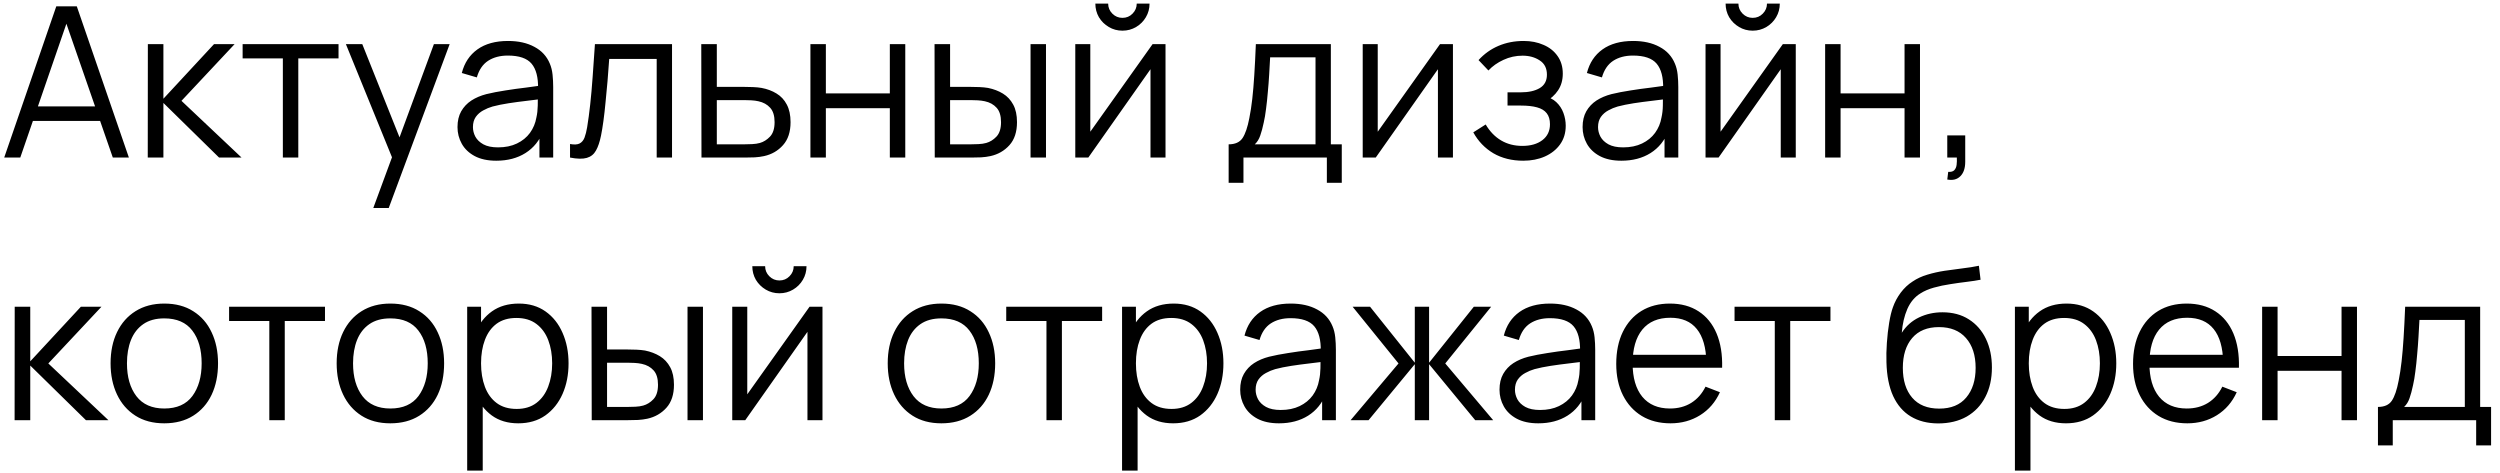 <?xml version="1.0" encoding="UTF-8"?> <svg xmlns="http://www.w3.org/2000/svg" width="238" height="45" viewBox="0 0 238 45" fill="none"><path d="M0.4 15L5.36 0.6H7.31L12.27 15H10.74L6.03 1.42H6.61L1.93 15H0.4ZM2.61 11.51V10.13H10.05V11.51H2.61ZM14.066 15L14.076 4.2H15.556V9.4L20.376 4.2H22.336L17.276 9.6L22.996 15H20.856L15.556 9.8V15H14.066ZM26.928 15V5.56H23.098V4.2H32.228V5.56H28.398V15H26.928ZM35.538 19.8L37.628 14.13L37.658 15.81L32.928 4.2H34.488L38.368 13.91H37.728L41.308 4.2H42.808L37.008 19.8H35.538ZM47.244 15.3C46.431 15.3 45.747 15.153 45.194 14.86C44.647 14.567 44.237 14.177 43.964 13.69C43.691 13.203 43.554 12.673 43.554 12.1C43.554 11.513 43.671 11.013 43.904 10.6C44.144 10.18 44.467 9.837 44.874 9.57C45.287 9.303 45.764 9.1 46.304 8.96C46.851 8.827 47.454 8.71 48.114 8.61C48.781 8.503 49.431 8.413 50.064 8.34C50.704 8.26 51.264 8.183 51.744 8.11L51.224 8.43C51.244 7.363 51.037 6.573 50.604 6.06C50.171 5.547 49.417 5.29 48.344 5.29C47.604 5.29 46.977 5.457 46.464 5.79C45.957 6.123 45.601 6.65 45.394 7.37L43.964 6.95C44.211 5.983 44.707 5.233 45.454 4.7C46.201 4.167 47.171 3.9 48.364 3.9C49.351 3.9 50.187 4.087 50.874 4.46C51.567 4.827 52.057 5.36 52.344 6.06C52.477 6.373 52.564 6.723 52.604 7.11C52.644 7.497 52.664 7.89 52.664 8.29V15H51.354V12.29L51.734 12.45C51.367 13.377 50.797 14.083 50.024 14.57C49.251 15.057 48.324 15.3 47.244 15.3ZM47.414 14.03C48.101 14.03 48.701 13.907 49.214 13.66C49.727 13.413 50.141 13.077 50.454 12.65C50.767 12.217 50.971 11.73 51.064 11.19C51.144 10.843 51.187 10.463 51.194 10.05C51.201 9.63 51.204 9.317 51.204 9.11L51.764 9.4C51.264 9.467 50.721 9.533 50.134 9.6C49.554 9.667 48.981 9.743 48.414 9.83C47.854 9.917 47.347 10.02 46.894 10.14C46.587 10.227 46.291 10.35 46.004 10.51C45.717 10.663 45.481 10.87 45.294 11.13C45.114 11.39 45.024 11.713 45.024 12.1C45.024 12.413 45.101 12.717 45.254 13.01C45.414 13.303 45.667 13.547 46.014 13.74C46.367 13.933 46.834 14.03 47.414 14.03ZM54.267 15V13.71C54.667 13.783 54.971 13.767 55.177 13.66C55.391 13.547 55.547 13.36 55.647 13.1C55.747 12.833 55.831 12.503 55.897 12.11C56.004 11.457 56.1 10.737 56.187 9.95C56.274 9.163 56.35 8.297 56.417 7.35C56.49 6.397 56.564 5.347 56.637 4.2H63.977V15H62.517V5.61H57.997C57.95 6.317 57.897 7.02 57.837 7.72C57.777 8.42 57.714 9.093 57.647 9.74C57.587 10.38 57.52 10.97 57.447 11.51C57.374 12.05 57.297 12.517 57.217 12.91C57.097 13.503 56.937 13.977 56.737 14.33C56.544 14.683 56.254 14.917 55.867 15.03C55.48 15.143 54.947 15.133 54.267 15ZM66.781 15L66.761 4.2H68.241V8.27H70.771C71.084 8.27 71.391 8.277 71.691 8.29C71.998 8.303 72.268 8.33 72.501 8.37C73.034 8.47 73.508 8.647 73.921 8.9C74.341 9.153 74.668 9.503 74.901 9.95C75.141 10.397 75.261 10.957 75.261 11.63C75.261 12.557 75.021 13.287 74.541 13.82C74.068 14.353 73.468 14.7 72.741 14.86C72.468 14.92 72.171 14.96 71.851 14.98C71.531 14.993 71.214 15 70.901 15H66.781ZM68.241 13.74H70.841C71.068 13.74 71.321 13.733 71.601 13.72C71.881 13.707 72.128 13.67 72.341 13.61C72.694 13.51 73.014 13.31 73.301 13.01C73.594 12.703 73.741 12.243 73.741 11.63C73.741 11.023 73.601 10.567 73.321 10.26C73.041 9.947 72.668 9.74 72.201 9.64C71.994 9.593 71.771 9.563 71.531 9.55C71.291 9.537 71.061 9.53 70.841 9.53H68.241V13.74ZM77.152 15V4.2H78.622V8.89H84.712V4.2H86.182V15H84.712V10.3H78.622V15H77.152ZM88.988 15L88.968 4.2H90.448V8.27H92.328C92.641 8.27 92.948 8.277 93.248 8.29C93.548 8.303 93.818 8.33 94.058 8.37C94.591 8.477 95.065 8.657 95.478 8.91C95.891 9.163 96.218 9.513 96.458 9.96C96.698 10.4 96.818 10.957 96.818 11.63C96.818 12.557 96.578 13.287 96.098 13.82C95.618 14.353 95.015 14.7 94.288 14.86C94.015 14.92 93.718 14.96 93.398 14.98C93.078 14.993 92.765 15 92.458 15H88.988ZM90.448 13.74H92.398C92.618 13.74 92.868 13.733 93.148 13.72C93.428 13.707 93.675 13.67 93.888 13.61C94.248 13.51 94.572 13.31 94.858 13.01C95.151 12.703 95.298 12.243 95.298 11.63C95.298 11.023 95.158 10.567 94.878 10.26C94.598 9.947 94.225 9.74 93.758 9.64C93.545 9.593 93.318 9.563 93.078 9.55C92.845 9.537 92.618 9.53 92.398 9.53H90.448V13.74ZM98.108 15V4.2H99.578V15H98.108ZM106.857 2.92C106.383 2.92 105.95 2.803 105.557 2.57C105.163 2.337 104.85 2.027 104.617 1.64C104.39 1.247 104.277 0.813 104.277 0.34H105.497C105.497 0.713 105.63 1.033 105.897 1.3C106.163 1.567 106.483 1.7 106.857 1.7C107.237 1.7 107.557 1.567 107.817 1.3C108.083 1.033 108.217 0.713 108.217 0.34H109.437C109.437 0.813 109.32 1.247 109.087 1.64C108.86 2.027 108.55 2.337 108.157 2.57C107.763 2.803 107.33 2.92 106.857 2.92ZM110.957 4.2V15H109.527V6.59L103.607 15H102.367V4.2H103.797V12.54L109.727 4.2H110.957ZM116.967 17.4V13.74C117.581 13.74 118.021 13.543 118.287 13.15C118.554 12.75 118.771 12.113 118.937 11.24C119.051 10.673 119.144 10.063 119.217 9.41C119.291 8.757 119.354 8.01 119.407 7.17C119.461 6.323 119.511 5.333 119.557 4.2H126.697V13.74H127.737V17.4H126.317V15H118.377V17.4H116.967ZM119.457 13.74H125.237V5.46H120.917C120.897 5.967 120.867 6.503 120.827 7.07C120.794 7.637 120.751 8.203 120.697 8.77C120.651 9.337 120.594 9.87 120.527 10.37C120.467 10.863 120.394 11.297 120.307 11.67C120.207 12.15 120.097 12.56 119.977 12.9C119.864 13.24 119.691 13.52 119.457 13.74ZM138.32 4.2V15H136.89V6.59L130.97 15H129.73V4.2H131.16V12.54L137.09 4.2H138.32ZM145.017 15.3C143.93 15.3 142.98 15.063 142.167 14.59C141.36 14.11 140.723 13.447 140.257 12.6L141.437 11.85C141.83 12.517 142.32 13.023 142.907 13.37C143.493 13.717 144.167 13.89 144.927 13.89C145.72 13.89 146.357 13.707 146.837 13.34C147.317 12.973 147.557 12.47 147.557 11.83C147.557 11.39 147.453 11.04 147.247 10.78C147.047 10.52 146.74 10.333 146.327 10.22C145.92 10.107 145.41 10.05 144.797 10.05H143.517V8.79H144.777C145.523 8.79 146.123 8.657 146.577 8.39C147.037 8.117 147.267 7.69 147.267 7.11C147.267 6.497 147.037 6.043 146.577 5.75C146.123 5.45 145.58 5.3 144.947 5.3C144.307 5.3 143.7 5.433 143.127 5.7C142.56 5.96 142.083 6.297 141.697 6.71L140.757 5.72C141.297 5.127 141.927 4.677 142.647 4.37C143.373 4.057 144.177 3.9 145.057 3.9C145.75 3.9 146.377 4.023 146.937 4.27C147.503 4.51 147.95 4.863 148.277 5.33C148.61 5.797 148.777 6.357 148.777 7.01C148.777 7.623 148.627 8.153 148.327 8.6C148.033 9.047 147.617 9.417 147.077 9.71L146.997 9.16C147.463 9.247 147.85 9.433 148.157 9.72C148.463 10.007 148.69 10.35 148.837 10.75C148.983 11.15 149.057 11.557 149.057 11.97C149.057 12.657 148.877 13.25 148.517 13.75C148.163 14.243 147.68 14.627 147.067 14.9C146.46 15.167 145.777 15.3 145.017 15.3ZM154.353 15.3C153.54 15.3 152.857 15.153 152.303 14.86C151.757 14.567 151.347 14.177 151.073 13.69C150.8 13.203 150.663 12.673 150.663 12.1C150.663 11.513 150.78 11.013 151.013 10.6C151.253 10.18 151.577 9.837 151.983 9.57C152.397 9.303 152.873 9.1 153.413 8.96C153.96 8.827 154.563 8.71 155.223 8.61C155.89 8.503 156.54 8.413 157.173 8.34C157.813 8.26 158.373 8.183 158.853 8.11L158.333 8.43C158.353 7.363 158.147 6.573 157.713 6.06C157.28 5.547 156.527 5.29 155.453 5.29C154.713 5.29 154.087 5.457 153.573 5.79C153.067 6.123 152.71 6.65 152.503 7.37L151.073 6.95C151.32 5.983 151.817 5.233 152.563 4.7C153.31 4.167 154.28 3.9 155.473 3.9C156.46 3.9 157.297 4.087 157.983 4.46C158.677 4.827 159.167 5.36 159.453 6.06C159.587 6.373 159.673 6.723 159.713 7.11C159.753 7.497 159.773 7.89 159.773 8.29V15H158.463V12.29L158.843 12.45C158.477 13.377 157.907 14.083 157.133 14.57C156.36 15.057 155.433 15.3 154.353 15.3ZM154.523 14.03C155.21 14.03 155.81 13.907 156.323 13.66C156.837 13.413 157.25 13.077 157.563 12.65C157.877 12.217 158.08 11.73 158.173 11.19C158.253 10.843 158.297 10.463 158.303 10.05C158.31 9.63 158.313 9.317 158.313 9.11L158.873 9.4C158.373 9.467 157.83 9.533 157.243 9.6C156.663 9.667 156.09 9.743 155.523 9.83C154.963 9.917 154.457 10.02 154.003 10.14C153.697 10.227 153.4 10.35 153.113 10.51C152.827 10.663 152.59 10.87 152.403 11.13C152.223 11.39 152.133 11.713 152.133 12.1C152.133 12.413 152.21 12.717 152.363 13.01C152.523 13.303 152.777 13.547 153.123 13.74C153.477 13.933 153.943 14.03 154.523 14.03ZM166.857 2.92C166.383 2.92 165.95 2.803 165.557 2.57C165.163 2.337 164.85 2.027 164.617 1.64C164.39 1.247 164.277 0.813 164.277 0.34H165.497C165.497 0.713 165.63 1.033 165.897 1.3C166.163 1.567 166.483 1.7 166.857 1.7C167.237 1.7 167.557 1.567 167.817 1.3C168.083 1.033 168.217 0.713 168.217 0.34H169.437C169.437 0.813 169.32 1.247 169.087 1.64C168.86 2.027 168.55 2.337 168.157 2.57C167.763 2.803 167.33 2.92 166.857 2.92ZM170.957 4.2V15H169.527V6.59L163.607 15H162.367V4.2H163.797V12.54L169.727 4.2H170.957ZM173.753 15V4.2H175.223V8.89H181.313V4.2H182.783V15H181.313V10.3H175.223V15H173.753ZM185.38 17.09L185.47 16.36C185.736 16.38 185.93 16.327 186.05 16.2C186.17 16.073 186.243 15.903 186.27 15.69C186.296 15.477 186.303 15.247 186.29 15H185.38V12.89H187.09V15.4C187.09 16.013 186.933 16.473 186.62 16.78C186.313 17.087 185.9 17.19 185.38 17.09ZM1.39 40L1.4 29.2H2.88V34.4L7.7 29.2H9.66L4.6 34.6L10.32 40H8.18L2.88 34.8V40H1.39ZM15.637 40.3C14.563 40.3 13.647 40.057 12.887 39.57C12.127 39.083 11.543 38.41 11.137 37.55C10.73 36.69 10.527 35.703 10.527 34.59C10.527 33.457 10.733 32.463 11.147 31.61C11.56 30.757 12.147 30.093 12.907 29.62C13.673 29.14 14.583 28.9 15.637 28.9C16.717 28.9 17.637 29.143 18.397 29.63C19.163 30.11 19.747 30.78 20.147 31.64C20.553 32.493 20.757 33.477 20.757 34.59C20.757 35.723 20.553 36.72 20.147 37.58C19.74 38.433 19.153 39.1 18.387 39.58C17.62 40.06 16.703 40.3 15.637 40.3ZM15.637 38.89C16.837 38.89 17.73 38.493 18.317 37.7C18.903 36.9 19.197 35.863 19.197 34.59C19.197 33.283 18.9 32.243 18.307 31.47C17.72 30.697 16.83 30.31 15.637 30.31C14.83 30.31 14.163 30.493 13.637 30.86C13.117 31.22 12.727 31.723 12.467 32.37C12.213 33.01 12.087 33.75 12.087 34.59C12.087 35.89 12.387 36.933 12.987 37.72C13.587 38.5 14.47 38.89 15.637 38.89ZM25.639 40V30.56H21.809V29.2H30.939V30.56H27.109V40H25.639ZM37.16 40.3C36.087 40.3 35.17 40.057 34.41 39.57C33.65 39.083 33.067 38.41 32.66 37.55C32.253 36.69 32.05 35.703 32.05 34.59C32.05 33.457 32.257 32.463 32.67 31.61C33.083 30.757 33.67 30.093 34.43 29.62C35.197 29.14 36.107 28.9 37.16 28.9C38.24 28.9 39.16 29.143 39.92 29.63C40.687 30.11 41.27 30.78 41.67 31.64C42.077 32.493 42.28 33.477 42.28 34.59C42.28 35.723 42.077 36.72 41.67 37.58C41.263 38.433 40.677 39.1 39.91 39.58C39.143 40.06 38.227 40.3 37.16 40.3ZM37.16 38.89C38.36 38.89 39.253 38.493 39.84 37.7C40.427 36.9 40.72 35.863 40.72 34.59C40.72 33.283 40.423 32.243 39.83 31.47C39.243 30.697 38.353 30.31 37.16 30.31C36.353 30.31 35.687 30.493 35.16 30.86C34.64 31.22 34.25 31.723 33.99 32.37C33.737 33.01 33.61 33.75 33.61 34.59C33.61 35.89 33.91 36.933 34.51 37.72C35.11 38.5 35.993 38.89 37.16 38.89ZM49.336 40.3C48.343 40.3 47.503 40.05 46.816 39.55C46.129 39.043 45.609 38.36 45.256 37.5C44.903 36.633 44.726 35.663 44.726 34.59C44.726 33.497 44.903 32.523 45.256 31.67C45.616 30.81 46.143 30.133 46.836 29.64C47.529 29.147 48.383 28.9 49.396 28.9C50.383 28.9 51.229 29.15 51.936 29.65C52.643 30.15 53.183 30.83 53.556 31.69C53.936 32.55 54.126 33.517 54.126 34.59C54.126 35.67 53.936 36.64 53.556 37.5C53.176 38.36 52.629 39.043 51.916 39.55C51.203 40.05 50.343 40.3 49.336 40.3ZM44.476 44.8V29.2H45.796V37.33H45.956V44.8H44.476ZM49.186 38.93C49.939 38.93 50.566 38.74 51.066 38.36C51.566 37.98 51.939 37.463 52.186 36.81C52.439 36.15 52.566 35.41 52.566 34.59C52.566 33.777 52.443 33.043 52.196 32.39C51.949 31.737 51.573 31.22 51.066 30.84C50.566 30.46 49.929 30.27 49.156 30.27C48.403 30.27 47.776 30.453 47.276 30.82C46.783 31.187 46.413 31.697 46.166 32.35C45.919 32.997 45.796 33.743 45.796 34.59C45.796 35.423 45.919 36.17 46.166 36.83C46.413 37.483 46.786 37.997 47.286 38.37C47.786 38.743 48.419 38.93 49.186 38.93ZM56.332 40L56.312 29.2H57.792V33.27H59.672C59.985 33.27 60.292 33.277 60.592 33.29C60.892 33.303 61.162 33.33 61.402 33.37C61.935 33.477 62.408 33.657 62.822 33.91C63.235 34.163 63.562 34.513 63.802 34.96C64.042 35.4 64.162 35.957 64.162 36.63C64.162 37.557 63.922 38.287 63.442 38.82C62.962 39.353 62.358 39.7 61.632 39.86C61.358 39.92 61.062 39.96 60.742 39.98C60.422 39.993 60.108 40 59.802 40H56.332ZM57.792 38.74H59.742C59.962 38.74 60.212 38.733 60.492 38.72C60.772 38.707 61.019 38.67 61.232 38.61C61.592 38.51 61.915 38.31 62.202 38.01C62.495 37.703 62.642 37.243 62.642 36.63C62.642 36.023 62.502 35.567 62.222 35.26C61.942 34.947 61.569 34.74 61.102 34.64C60.889 34.593 60.662 34.563 60.422 34.55C60.188 34.537 59.962 34.53 59.742 34.53H57.792V38.74ZM65.452 40V29.2H66.922V40H65.452ZM74.2 27.92C73.727 27.92 73.294 27.803 72.9 27.57C72.507 27.337 72.194 27.027 71.96 26.64C71.734 26.247 71.62 25.813 71.62 25.34H72.84C72.84 25.713 72.974 26.033 73.24 26.3C73.507 26.567 73.827 26.7 74.2 26.7C74.58 26.7 74.9 26.567 75.16 26.3C75.427 26.033 75.56 25.713 75.56 25.34H76.78C76.78 25.813 76.664 26.247 76.43 26.64C76.204 27.027 75.894 27.337 75.5 27.57C75.107 27.803 74.674 27.92 74.2 27.92ZM78.3 29.2V40H76.87V31.59L70.95 40H69.71V29.2H71.14V37.54L77.07 29.2H78.3ZM89.621 40.3C88.548 40.3 87.631 40.057 86.871 39.57C86.111 39.083 85.528 38.41 85.121 37.55C84.714 36.69 84.511 35.703 84.511 34.59C84.511 33.457 84.718 32.463 85.131 31.61C85.544 30.757 86.131 30.093 86.891 29.62C87.658 29.14 88.568 28.9 89.621 28.9C90.701 28.9 91.621 29.143 92.381 29.63C93.148 30.11 93.731 30.78 94.131 31.64C94.538 32.493 94.741 33.477 94.741 34.59C94.741 35.723 94.538 36.72 94.131 37.58C93.724 38.433 93.138 39.1 92.371 39.58C91.604 40.06 90.688 40.3 89.621 40.3ZM89.621 38.89C90.821 38.89 91.714 38.493 92.301 37.7C92.888 36.9 93.181 35.863 93.181 34.59C93.181 33.283 92.884 32.243 92.291 31.47C91.704 30.697 90.814 30.31 89.621 30.31C88.814 30.31 88.148 30.493 87.621 30.86C87.101 31.22 86.711 31.723 86.451 32.37C86.198 33.01 86.071 33.75 86.071 34.59C86.071 35.89 86.371 36.933 86.971 37.72C87.571 38.5 88.454 38.89 89.621 38.89ZM99.623 40V30.56H95.793V29.2H104.923V30.56H101.093V40H99.623ZM111.68 40.3C110.686 40.3 109.846 40.05 109.16 39.55C108.473 39.043 107.953 38.36 107.6 37.5C107.246 36.633 107.07 35.663 107.07 34.59C107.07 33.497 107.246 32.523 107.6 31.67C107.96 30.81 108.486 30.133 109.18 29.64C109.873 29.147 110.726 28.9 111.74 28.9C112.726 28.9 113.573 29.15 114.28 29.65C114.986 30.15 115.526 30.83 115.9 31.69C116.28 32.55 116.47 33.517 116.47 34.59C116.47 35.67 116.28 36.64 115.9 37.5C115.52 38.36 114.973 39.043 114.26 39.55C113.546 40.05 112.686 40.3 111.68 40.3ZM106.82 44.8V29.2H108.14V37.33H108.3V44.8H106.82ZM111.53 38.93C112.283 38.93 112.91 38.74 113.41 38.36C113.91 37.98 114.283 37.463 114.53 36.81C114.783 36.15 114.91 35.41 114.91 34.59C114.91 33.777 114.786 33.043 114.54 32.39C114.293 31.737 113.916 31.22 113.41 30.84C112.91 30.46 112.273 30.27 111.5 30.27C110.746 30.27 110.12 30.453 109.62 30.82C109.126 31.187 108.756 31.697 108.51 32.35C108.263 32.997 108.14 33.743 108.14 34.59C108.14 35.423 108.263 36.17 108.51 36.83C108.756 37.483 109.13 37.997 109.63 38.37C110.13 38.743 110.763 38.93 111.53 38.93ZM121.756 40.3C120.942 40.3 120.259 40.153 119.706 39.86C119.159 39.567 118.749 39.177 118.476 38.69C118.202 38.203 118.066 37.673 118.066 37.1C118.066 36.513 118.182 36.013 118.416 35.6C118.656 35.18 118.979 34.837 119.386 34.57C119.799 34.303 120.276 34.1 120.816 33.96C121.362 33.827 121.966 33.71 122.626 33.61C123.292 33.503 123.942 33.413 124.576 33.34C125.216 33.26 125.776 33.183 126.256 33.11L125.736 33.43C125.756 32.363 125.549 31.573 125.116 31.06C124.682 30.547 123.929 30.29 122.856 30.29C122.116 30.29 121.489 30.457 120.976 30.79C120.469 31.123 120.112 31.65 119.906 32.37L118.476 31.95C118.722 30.983 119.219 30.233 119.966 29.7C120.712 29.167 121.682 28.9 122.876 28.9C123.862 28.9 124.699 29.087 125.386 29.46C126.079 29.827 126.569 30.36 126.856 31.06C126.989 31.373 127.076 31.723 127.116 32.11C127.156 32.497 127.176 32.89 127.176 33.29V40H125.866V37.29L126.246 37.45C125.879 38.377 125.309 39.083 124.536 39.57C123.762 40.057 122.836 40.3 121.756 40.3ZM121.926 39.03C122.612 39.03 123.212 38.907 123.726 38.66C124.239 38.413 124.652 38.077 124.966 37.65C125.279 37.217 125.482 36.73 125.576 36.19C125.656 35.843 125.699 35.463 125.706 35.05C125.712 34.63 125.716 34.317 125.716 34.11L126.276 34.4C125.776 34.467 125.232 34.533 124.646 34.6C124.066 34.667 123.492 34.743 122.926 34.83C122.366 34.917 121.859 35.02 121.406 35.14C121.099 35.227 120.802 35.35 120.516 35.51C120.229 35.663 119.992 35.87 119.806 36.13C119.626 36.39 119.536 36.713 119.536 37.1C119.536 37.413 119.612 37.717 119.766 38.01C119.926 38.303 120.179 38.547 120.526 38.74C120.879 38.933 121.346 39.03 121.926 39.03ZM128.579 40L133.139 34.6L128.769 29.2H130.429L134.689 34.53V29.2H136.049V34.53L140.309 29.2H141.959L137.589 34.6L142.149 40H140.439L136.049 34.67V40H134.689V34.67L130.289 40H128.579ZM146.443 40.3C145.63 40.3 144.946 40.153 144.393 39.86C143.846 39.567 143.436 39.177 143.163 38.69C142.89 38.203 142.753 37.673 142.753 37.1C142.753 36.513 142.87 36.013 143.103 35.6C143.343 35.18 143.666 34.837 144.073 34.57C144.486 34.303 144.963 34.1 145.503 33.96C146.05 33.827 146.653 33.71 147.313 33.61C147.98 33.503 148.63 33.413 149.263 33.34C149.903 33.26 150.463 33.183 150.943 33.11L150.423 33.43C150.443 32.363 150.236 31.573 149.803 31.06C149.37 30.547 148.616 30.29 147.543 30.29C146.803 30.29 146.176 30.457 145.663 30.79C145.156 31.123 144.8 31.65 144.593 32.37L143.163 31.95C143.41 30.983 143.906 30.233 144.653 29.7C145.4 29.167 146.37 28.9 147.563 28.9C148.55 28.9 149.386 29.087 150.073 29.46C150.766 29.827 151.256 30.36 151.543 31.06C151.676 31.373 151.763 31.723 151.803 32.11C151.843 32.497 151.863 32.89 151.863 33.29V40H150.553V37.29L150.933 37.45C150.566 38.377 149.996 39.083 149.223 39.57C148.45 40.057 147.523 40.3 146.443 40.3ZM146.613 39.03C147.3 39.03 147.9 38.907 148.413 38.66C148.926 38.413 149.34 38.077 149.653 37.65C149.966 37.217 150.17 36.73 150.263 36.19C150.343 35.843 150.386 35.463 150.393 35.05C150.4 34.63 150.403 34.317 150.403 34.11L150.963 34.4C150.463 34.467 149.92 34.533 149.333 34.6C148.753 34.667 148.18 34.743 147.613 34.83C147.053 34.917 146.546 35.02 146.093 35.14C145.786 35.227 145.49 35.35 145.203 35.51C144.916 35.663 144.68 35.87 144.493 36.13C144.313 36.39 144.223 36.713 144.223 37.1C144.223 37.413 144.3 37.717 144.453 38.01C144.613 38.303 144.866 38.547 145.213 38.74C145.566 38.933 146.033 39.03 146.613 39.03ZM159.036 40.3C157.983 40.3 157.07 40.067 156.296 39.6C155.53 39.133 154.933 38.477 154.506 37.63C154.08 36.783 153.866 35.79 153.866 34.65C153.866 33.47 154.076 32.45 154.496 31.59C154.916 30.73 155.506 30.067 156.266 29.6C157.033 29.133 157.936 28.9 158.976 28.9C160.043 28.9 160.953 29.147 161.706 29.64C162.46 30.127 163.03 30.827 163.416 31.74C163.803 32.653 163.98 33.743 163.946 35.01H162.446V34.49C162.42 33.09 162.116 32.033 161.536 31.32C160.963 30.607 160.123 30.25 159.016 30.25C157.856 30.25 156.966 30.627 156.346 31.38C155.733 32.133 155.426 33.207 155.426 34.6C155.426 35.96 155.733 37.017 156.346 37.77C156.966 38.517 157.843 38.89 158.976 38.89C159.75 38.89 160.423 38.713 160.996 38.36C161.576 38 162.033 37.483 162.366 36.81L163.736 37.34C163.31 38.28 162.68 39.01 161.846 39.53C161.02 40.043 160.083 40.3 159.036 40.3ZM154.906 35.01V33.78H163.156V35.01H154.906ZM168.959 40V30.56H165.129V29.2H174.259V30.56H170.429V40H168.959ZM184.5 40.31C183.493 40.303 182.63 40.083 181.91 39.65C181.19 39.217 180.63 38.57 180.23 37.71C179.836 36.85 179.623 35.777 179.59 34.49C179.57 33.923 179.583 33.307 179.63 32.64C179.676 31.967 179.75 31.327 179.85 30.72C179.95 30.113 180.07 29.62 180.21 29.24C180.383 28.747 180.63 28.287 180.95 27.86C181.276 27.427 181.653 27.073 182.08 26.8C182.493 26.52 182.96 26.303 183.48 26.15C184.006 25.99 184.553 25.867 185.12 25.78C185.693 25.693 186.26 25.617 186.82 25.55C187.386 25.483 187.91 25.4 188.39 25.3L188.55 26.63C188.183 26.703 187.75 26.77 187.25 26.83C186.75 26.89 186.226 26.963 185.68 27.05C185.133 27.13 184.61 27.24 184.11 27.38C183.61 27.52 183.183 27.703 182.83 27.93C182.29 28.257 181.873 28.75 181.58 29.41C181.293 30.07 181.116 30.827 181.05 31.68C181.463 31.033 182.01 30.547 182.69 30.22C183.376 29.893 184.12 29.73 184.92 29.73C185.893 29.73 186.73 29.953 187.43 30.4C188.136 30.847 188.68 31.467 189.06 32.26C189.44 33.053 189.63 33.963 189.63 34.99C189.63 36.063 189.42 37 189 37.8C188.586 38.6 187.996 39.22 187.23 39.66C186.463 40.093 185.553 40.31 184.5 40.31ZM184.61 38.9C185.743 38.9 186.603 38.547 187.19 37.84C187.783 37.133 188.08 36.193 188.08 35.02C188.08 33.82 187.773 32.873 187.16 32.18C186.553 31.487 185.696 31.14 184.59 31.14C183.483 31.14 182.633 31.487 182.04 32.18C181.446 32.873 181.15 33.82 181.15 35.02C181.15 36.22 181.446 37.167 182.04 37.86C182.633 38.553 183.49 38.9 184.61 38.9ZM196.68 40.3C195.686 40.3 194.846 40.05 194.16 39.55C193.473 39.043 192.953 38.36 192.6 37.5C192.246 36.633 192.07 35.663 192.07 34.59C192.07 33.497 192.246 32.523 192.6 31.67C192.96 30.81 193.486 30.133 194.18 29.64C194.873 29.147 195.726 28.9 196.74 28.9C197.726 28.9 198.573 29.15 199.28 29.65C199.986 30.15 200.526 30.83 200.9 31.69C201.28 32.55 201.47 33.517 201.47 34.59C201.47 35.67 201.28 36.64 200.9 37.5C200.52 38.36 199.973 39.043 199.26 39.55C198.546 40.05 197.686 40.3 196.68 40.3ZM191.82 44.8V29.2H193.14V37.33H193.3V44.8H191.82ZM196.53 38.93C197.283 38.93 197.91 38.74 198.41 38.36C198.91 37.98 199.283 37.463 199.53 36.81C199.783 36.15 199.91 35.41 199.91 34.59C199.91 33.777 199.786 33.043 199.54 32.39C199.293 31.737 198.916 31.22 198.41 30.84C197.91 30.46 197.273 30.27 196.5 30.27C195.746 30.27 195.12 30.453 194.62 30.82C194.126 31.187 193.756 31.697 193.51 32.35C193.263 32.997 193.14 33.743 193.14 34.59C193.14 35.423 193.263 36.17 193.51 36.83C193.756 37.483 194.13 37.997 194.63 38.37C195.13 38.743 195.763 38.93 196.53 38.93ZM208.236 40.3C207.182 40.3 206.269 40.067 205.496 39.6C204.729 39.133 204.132 38.477 203.706 37.63C203.279 36.783 203.066 35.79 203.066 34.65C203.066 33.47 203.276 32.45 203.696 31.59C204.116 30.73 204.706 30.067 205.466 29.6C206.232 29.133 207.136 28.9 208.176 28.9C209.242 28.9 210.152 29.147 210.906 29.64C211.659 30.127 212.229 30.827 212.616 31.74C213.002 32.653 213.179 33.743 213.146 35.01H211.646V34.49C211.619 33.09 211.316 32.033 210.736 31.32C210.162 30.607 209.322 30.25 208.216 30.25C207.056 30.25 206.166 30.627 205.546 31.38C204.932 32.133 204.626 33.207 204.626 34.6C204.626 35.96 204.932 37.017 205.546 37.77C206.166 38.517 207.042 38.89 208.176 38.89C208.949 38.89 209.622 38.713 210.196 38.36C210.776 38 211.232 37.483 211.566 36.81L212.936 37.34C212.509 38.28 211.879 39.01 211.046 39.53C210.219 40.043 209.282 40.3 208.236 40.3ZM204.106 35.01V33.78H212.356V35.01H204.106ZM215.355 40V29.2H216.825V33.89H222.915V29.2H224.385V40H222.915V35.3H216.825V40H215.355ZM226.381 42.4V38.74C226.995 38.74 227.435 38.543 227.701 38.15C227.968 37.75 228.185 37.113 228.351 36.24C228.465 35.673 228.558 35.063 228.631 34.41C228.705 33.757 228.768 33.01 228.821 32.17C228.875 31.323 228.925 30.333 228.971 29.2H236.111V38.74H237.151V42.4H235.731V40H227.791V42.4H226.381ZM228.871 38.74H234.651V30.46H230.331C230.311 30.967 230.281 31.503 230.241 32.07C230.208 32.637 230.165 33.203 230.111 33.77C230.065 34.337 230.008 34.87 229.941 35.37C229.881 35.863 229.808 36.297 229.721 36.67C229.621 37.15 229.511 37.56 229.391 37.9C229.278 38.24 229.105 38.52 228.871 38.74Z" fill="black"></path></svg> 